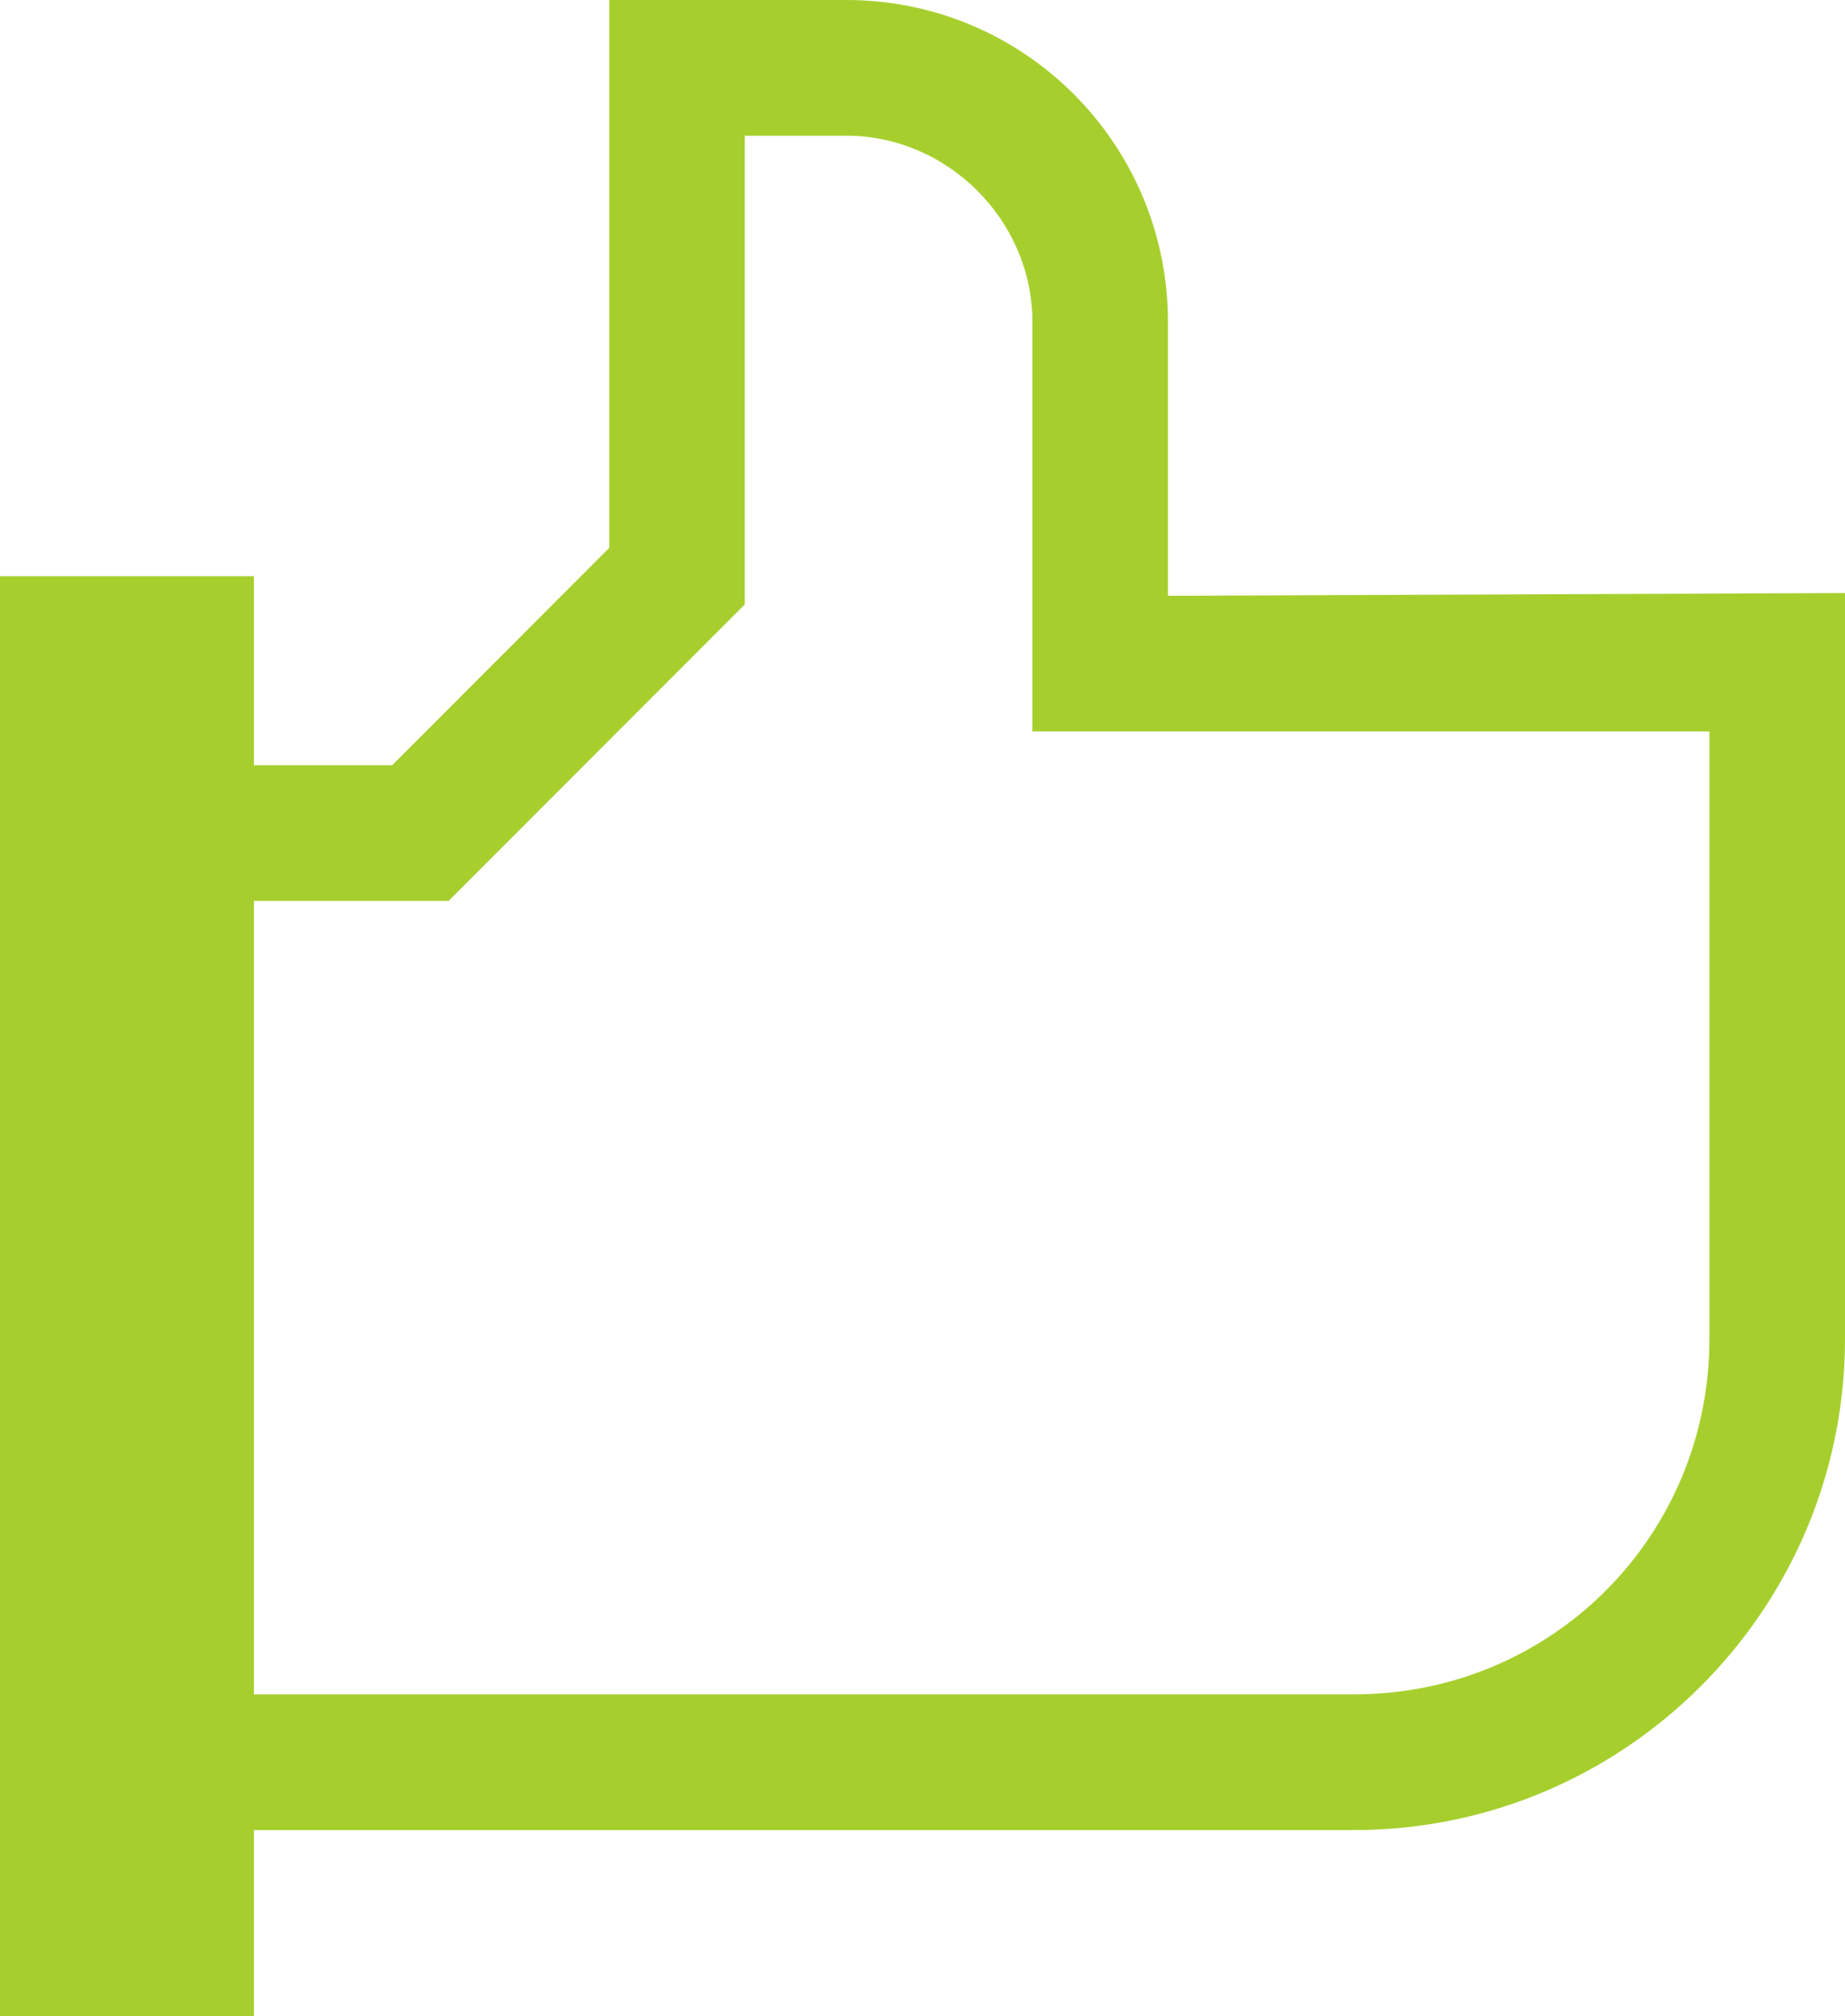 <svg width="54" height="59" viewBox="0 0 54 59" fill="none" xmlns="http://www.w3.org/2000/svg">
<path d="M34.184 17.433L54 17.352V39.169C54 47.099 47.555 53.549 39.631 53.549H7.431V59H0V16.859H7.431V22.39H11.479L17.832 16.032V0H24.77C29.976 0 34.184 4.212 34.184 9.422V17.433ZM50.044 21.403H30.217V9.422C30.217 6.45 27.74 3.971 24.77 3.971H21.799V17.685L13.13 26.361H7.431V49.578H39.631C45.411 49.578 50.032 44.953 50.032 39.169V21.403H50.044Z" fill="#A6CF2E"/>
</svg>
